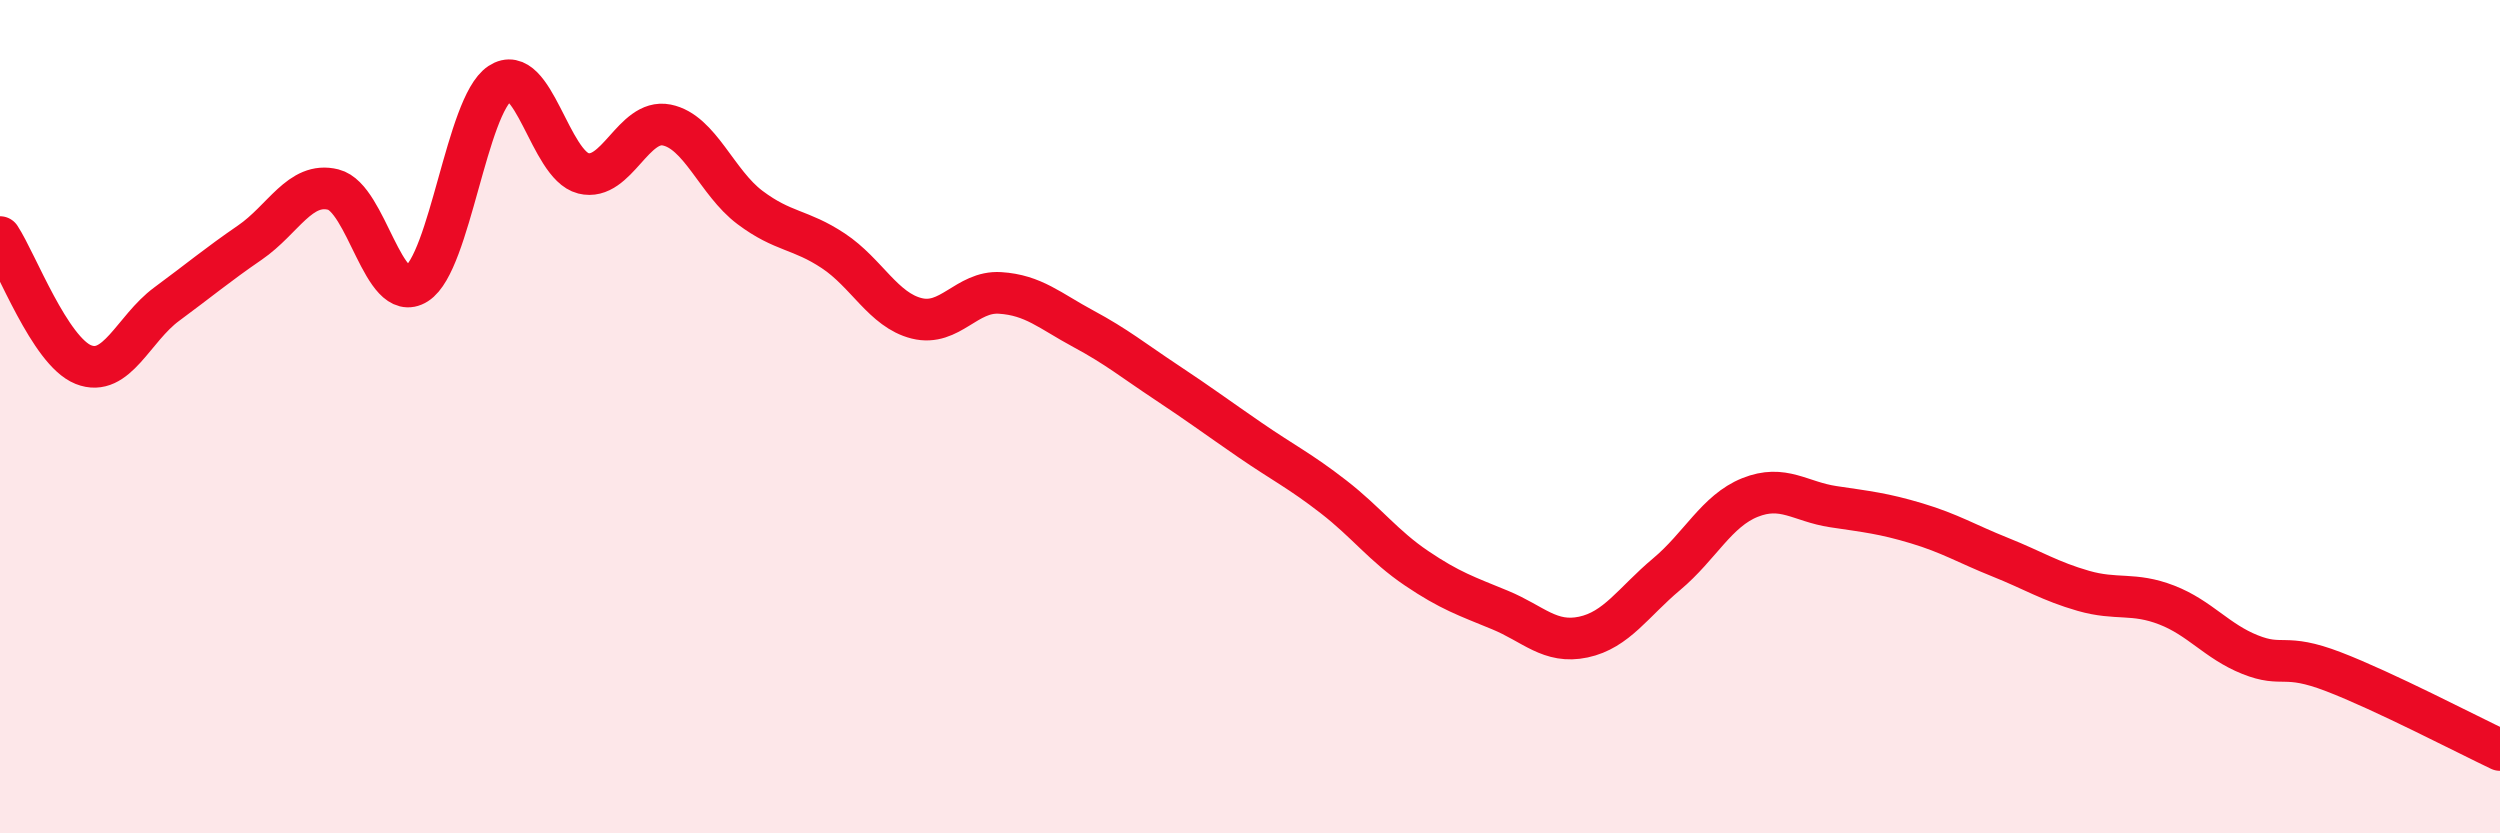 
    <svg width="60" height="20" viewBox="0 0 60 20" xmlns="http://www.w3.org/2000/svg">
      <path
        d="M 0,5.69 C 0.4,6.3 1.2,8.43 2,8.75 C 2.8,9.07 3.2,7.89 4,7.3 C 4.8,6.71 5.2,6.37 6,5.82 C 6.8,5.27 7.2,4.35 8,4.55 C 8.8,4.75 9.2,7.32 10,6.81 C 10.8,6.3 11.2,2.53 12,2 C 12.8,1.47 13.2,3.96 14,4.16 C 14.8,4.36 15.2,2.84 16,3 C 16.8,3.16 17.2,4.38 18,4.98 C 18.8,5.58 19.2,5.49 20,6.02 C 20.8,6.55 21.2,7.44 22,7.64 C 22.8,7.84 23.2,6.98 24,7.03 C 24.8,7.08 25.2,7.46 26,7.89 C 26.8,8.32 27.2,8.65 28,9.18 C 28.8,9.71 29.2,10.01 30,10.56 C 30.8,11.11 31.2,11.3 32,11.92 C 32.8,12.54 33.2,13.1 34,13.64 C 34.8,14.18 35.2,14.31 36,14.64 C 36.8,14.97 37.2,15.46 38,15.29 C 38.8,15.12 39.2,14.45 40,13.78 C 40.8,13.11 41.2,12.26 42,11.94 C 42.8,11.62 43.2,12.04 44,12.16 C 44.8,12.28 45.2,12.32 46,12.56 C 46.8,12.8 47.2,13.05 48,13.37 C 48.8,13.69 49.2,13.95 50,14.18 C 50.8,14.41 51.2,14.21 52,14.52 C 52.8,14.83 53.2,15.39 54,15.71 C 54.8,16.03 54.8,15.66 56,16.12 C 57.2,16.58 59.2,17.62 60,18L60 20L0 20Z"
        fill="#EB0A25"
        opacity="0.1"
        stroke-linecap="round"
        stroke-linejoin="round"
      />
      <path
        d="M 0,5.69 C 0.4,6.3 1.2,8.43 2,8.75 C 2.8,9.07 3.2,7.89 4,7.3 C 4.8,6.71 5.2,6.37 6,5.82 C 6.8,5.27 7.2,4.35 8,4.55 C 8.8,4.75 9.2,7.32 10,6.81 C 10.8,6.3 11.2,2.53 12,2 C 12.8,1.47 13.2,3.96 14,4.16 C 14.8,4.36 15.2,2.84 16,3 C 16.8,3.16 17.2,4.38 18,4.98 C 18.8,5.58 19.2,5.49 20,6.02 C 20.8,6.55 21.2,7.44 22,7.64 C 22.8,7.84 23.2,6.98 24,7.03 C 24.8,7.08 25.2,7.46 26,7.89 C 26.8,8.32 27.2,8.65 28,9.18 C 28.8,9.71 29.2,10.01 30,10.56 C 30.8,11.11 31.2,11.3 32,11.92 C 32.8,12.54 33.2,13.1 34,13.64 C 34.8,14.18 35.2,14.31 36,14.64 C 36.8,14.97 37.2,15.46 38,15.29 C 38.8,15.12 39.2,14.45 40,13.78 C 40.8,13.11 41.2,12.26 42,11.94 C 42.8,11.62 43.2,12.04 44,12.16 C 44.8,12.28 45.2,12.32 46,12.56 C 46.8,12.8 47.2,13.05 48,13.37 C 48.8,13.69 49.2,13.95 50,14.18 C 50.8,14.41 51.2,14.21 52,14.52 C 52.8,14.83 53.2,15.39 54,15.71 C 54.8,16.03 54.8,15.66 56,16.12 C 57.2,16.58 59.2,17.62 60,18"
        stroke="#EB0A25"
        stroke-width="1"
        fill="none"
        stroke-linecap="round"
        stroke-linejoin="round"
      />
    </svg>
  